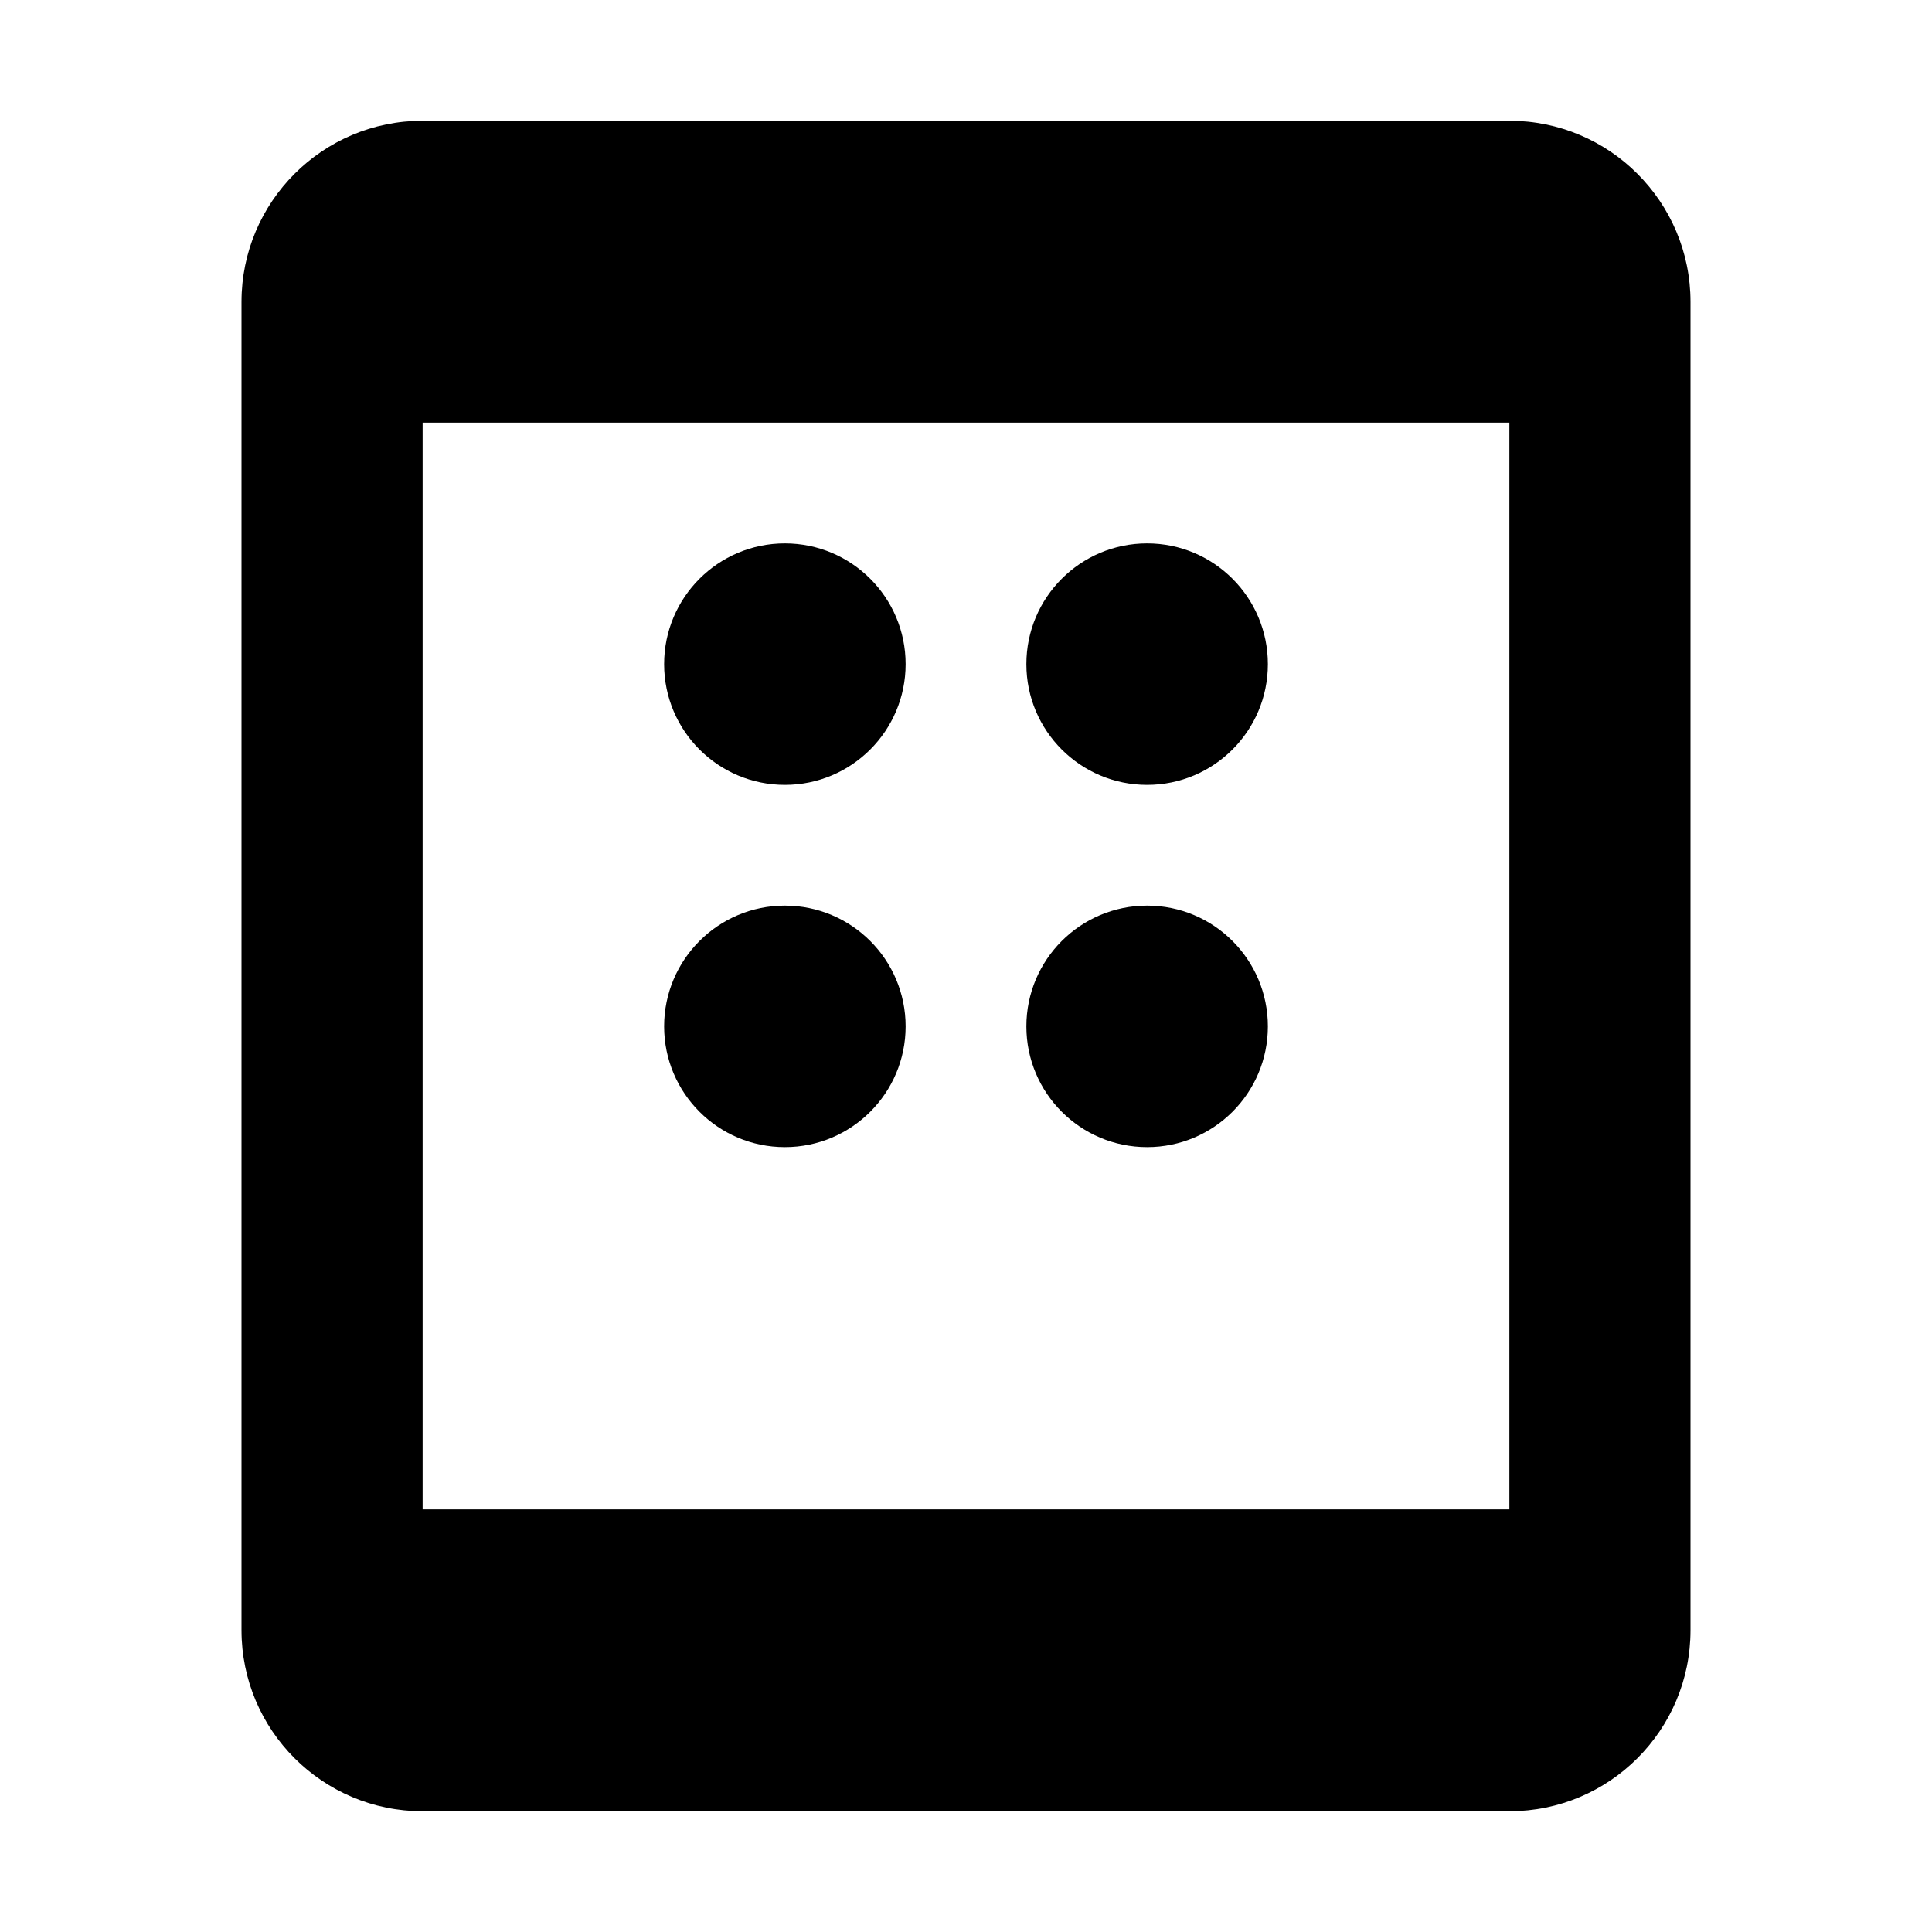 <svg xmlns="http://www.w3.org/2000/svg" viewBox="0 0 512 512" fill="currentColor">
  <path d="M448 80v352c0 26.51-21.49 48-48 48H112c-26.51 0-48-21.49-48-48V80c0-26.51 21.49-48 48-48h288c26.51 0 48 21.49 48 48zM112 400h288V112H112v288zm64-224c0-17.67 14.33-32 32-32s32 14.33 32 32-14.33 32-32 32-32-14.33-32-32zm96 0c0-17.67 14.33-32 32-32s32 14.33 32 32-14.33 32-32 32-32-14.33-32-32zM176 272c0-17.67 14.33-32 32-32s32 14.33 32 32-14.33 32-32 32-32-14.33-32-32zm96 0c0-17.67 14.33-32 32-32s32 14.33 32 32-14.33 32-32 32-32-14.33-32-32z"/>
</svg>
